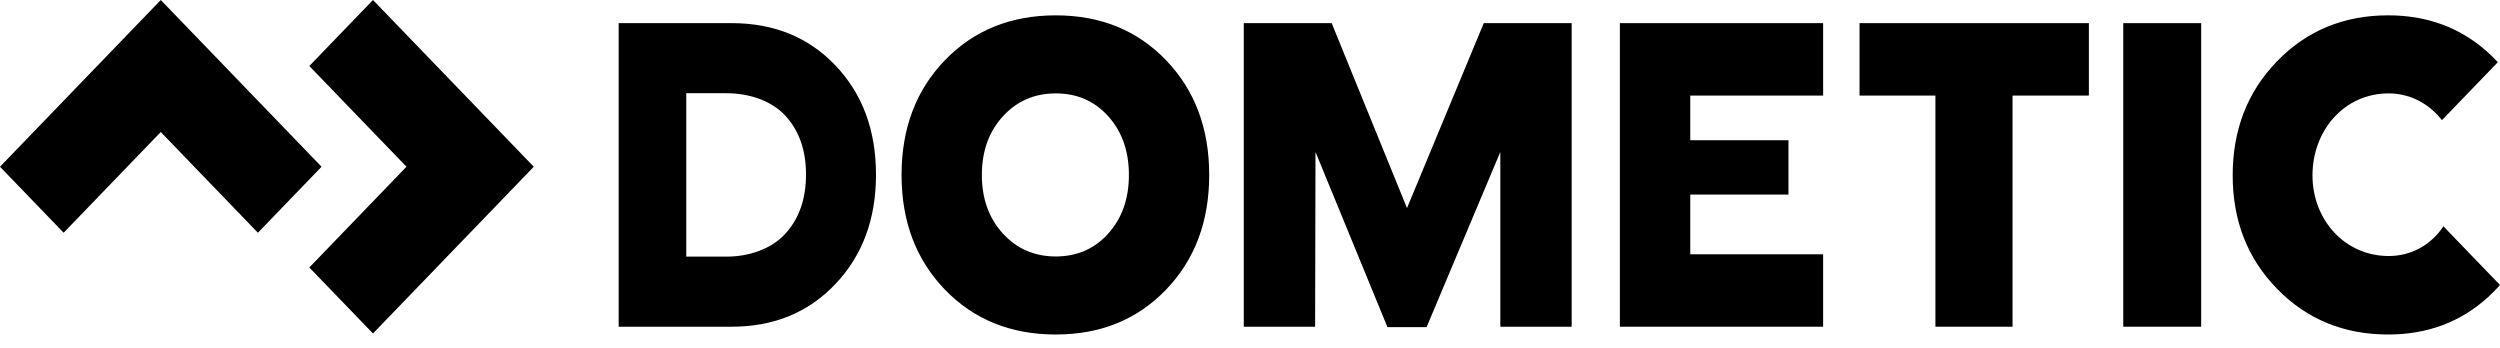 <svg width="151" height="21" viewBox="0 0 151 21" fill="none" xmlns="http://www.w3.org/2000/svg">
<path d="M128.244 19.733V1.398H132.95V19.733H128.244Z" fill="black"/>
<path d="M126.168 1.398V5.773H121.558V19.733H116.9V5.773H112.316V1.398H126.168Z" fill="black"/>
<path d="M102.092 15.359H110.117V19.733H97.841V1.398H110.117V5.773H102.092V8.47H108.024V11.751H102.092V15.359Z" fill="black"/>
<path d="M94.929 19.733H90.619V9.178L86.165 19.759H83.802L79.456 9.178L79.433 19.733H75.124V1.398H80.433L84.983 12.567L89.62 1.398H94.929V19.733Z" fill="black"/>
<path d="M63.769 20.204C61.05 20.204 58.818 19.301 57.073 17.494C55.327 15.686 54.454 13.377 54.454 10.566C54.454 7.754 55.327 5.445 57.073 3.637C58.818 1.831 61.051 0.927 63.769 0.927C66.473 0.927 68.692 1.831 70.43 3.637C72.167 5.445 73.036 7.754 73.036 10.566C73.036 13.377 72.167 15.687 70.43 17.494C68.692 19.301 66.473 20.204 63.769 20.204V20.204ZM60.572 14.102C61.417 15.027 62.483 15.49 63.769 15.49C65.056 15.49 66.114 15.027 66.943 14.102C67.772 13.176 68.186 11.997 68.186 10.566C68.186 9.134 67.772 7.955 66.943 7.03C66.114 6.104 65.056 5.641 63.769 5.641C62.482 5.641 61.416 6.104 60.572 7.03C59.727 7.955 59.305 9.133 59.305 10.566C59.305 11.998 59.727 13.177 60.572 14.102Z" fill="black"/>
<path d="M44.197 1.398C46.755 1.398 48.847 2.254 50.472 3.965C52.097 5.677 52.91 7.873 52.91 10.553C52.91 13.233 52.093 15.433 50.46 17.154C48.827 18.873 46.739 19.733 44.197 19.733H37.367V1.398H44.197V1.398ZM43.882 15.5C45.23 15.5 46.58 15.044 47.421 14.131C48.262 13.219 48.683 12.021 48.683 10.537C48.683 9.074 48.266 7.889 47.434 6.986C46.602 6.083 45.248 5.631 43.882 5.631H41.45V15.5H43.882Z" fill="black"/>
<path fill-rule="evenodd" clip-rule="evenodd" d="M3.843 14.058L9.71 7.974L15.577 14.058L19.421 10.071L13.555 3.987H13.556L9.711 0L5.867 3.987L0 10.071L3.844 14.058H3.843ZM18.683 16.155L24.551 10.07L18.683 3.987L22.528 0L28.395 6.084H28.396L32.24 10.071L28.396 14.058H28.395L22.528 20.142L18.683 16.155V16.155Z" fill="black"/>
<path d="M144.25 20.204C141.572 20.204 139.337 19.288 137.544 17.454C135.75 15.621 134.854 13.333 134.854 10.591C134.854 7.833 135.75 5.532 137.544 3.689C139.337 1.847 141.572 0.926 144.25 0.926C146.573 0.926 148.557 1.651 150.198 3.1C150.435 3.309 150.659 3.529 150.869 3.756L147.492 7.259C147.456 7.212 147.419 7.166 147.381 7.121C146.595 6.182 145.475 5.641 144.274 5.641C141.56 5.641 139.674 7.914 139.674 10.591C139.674 13.274 141.622 15.463 144.274 15.463C145.624 15.463 146.813 14.819 147.582 13.67L151 17.214C150.77 17.476 150.524 17.726 150.26 17.964C148.609 19.457 146.606 20.204 144.249 20.204L144.25 20.204Z" fill="black"/>
</svg>
